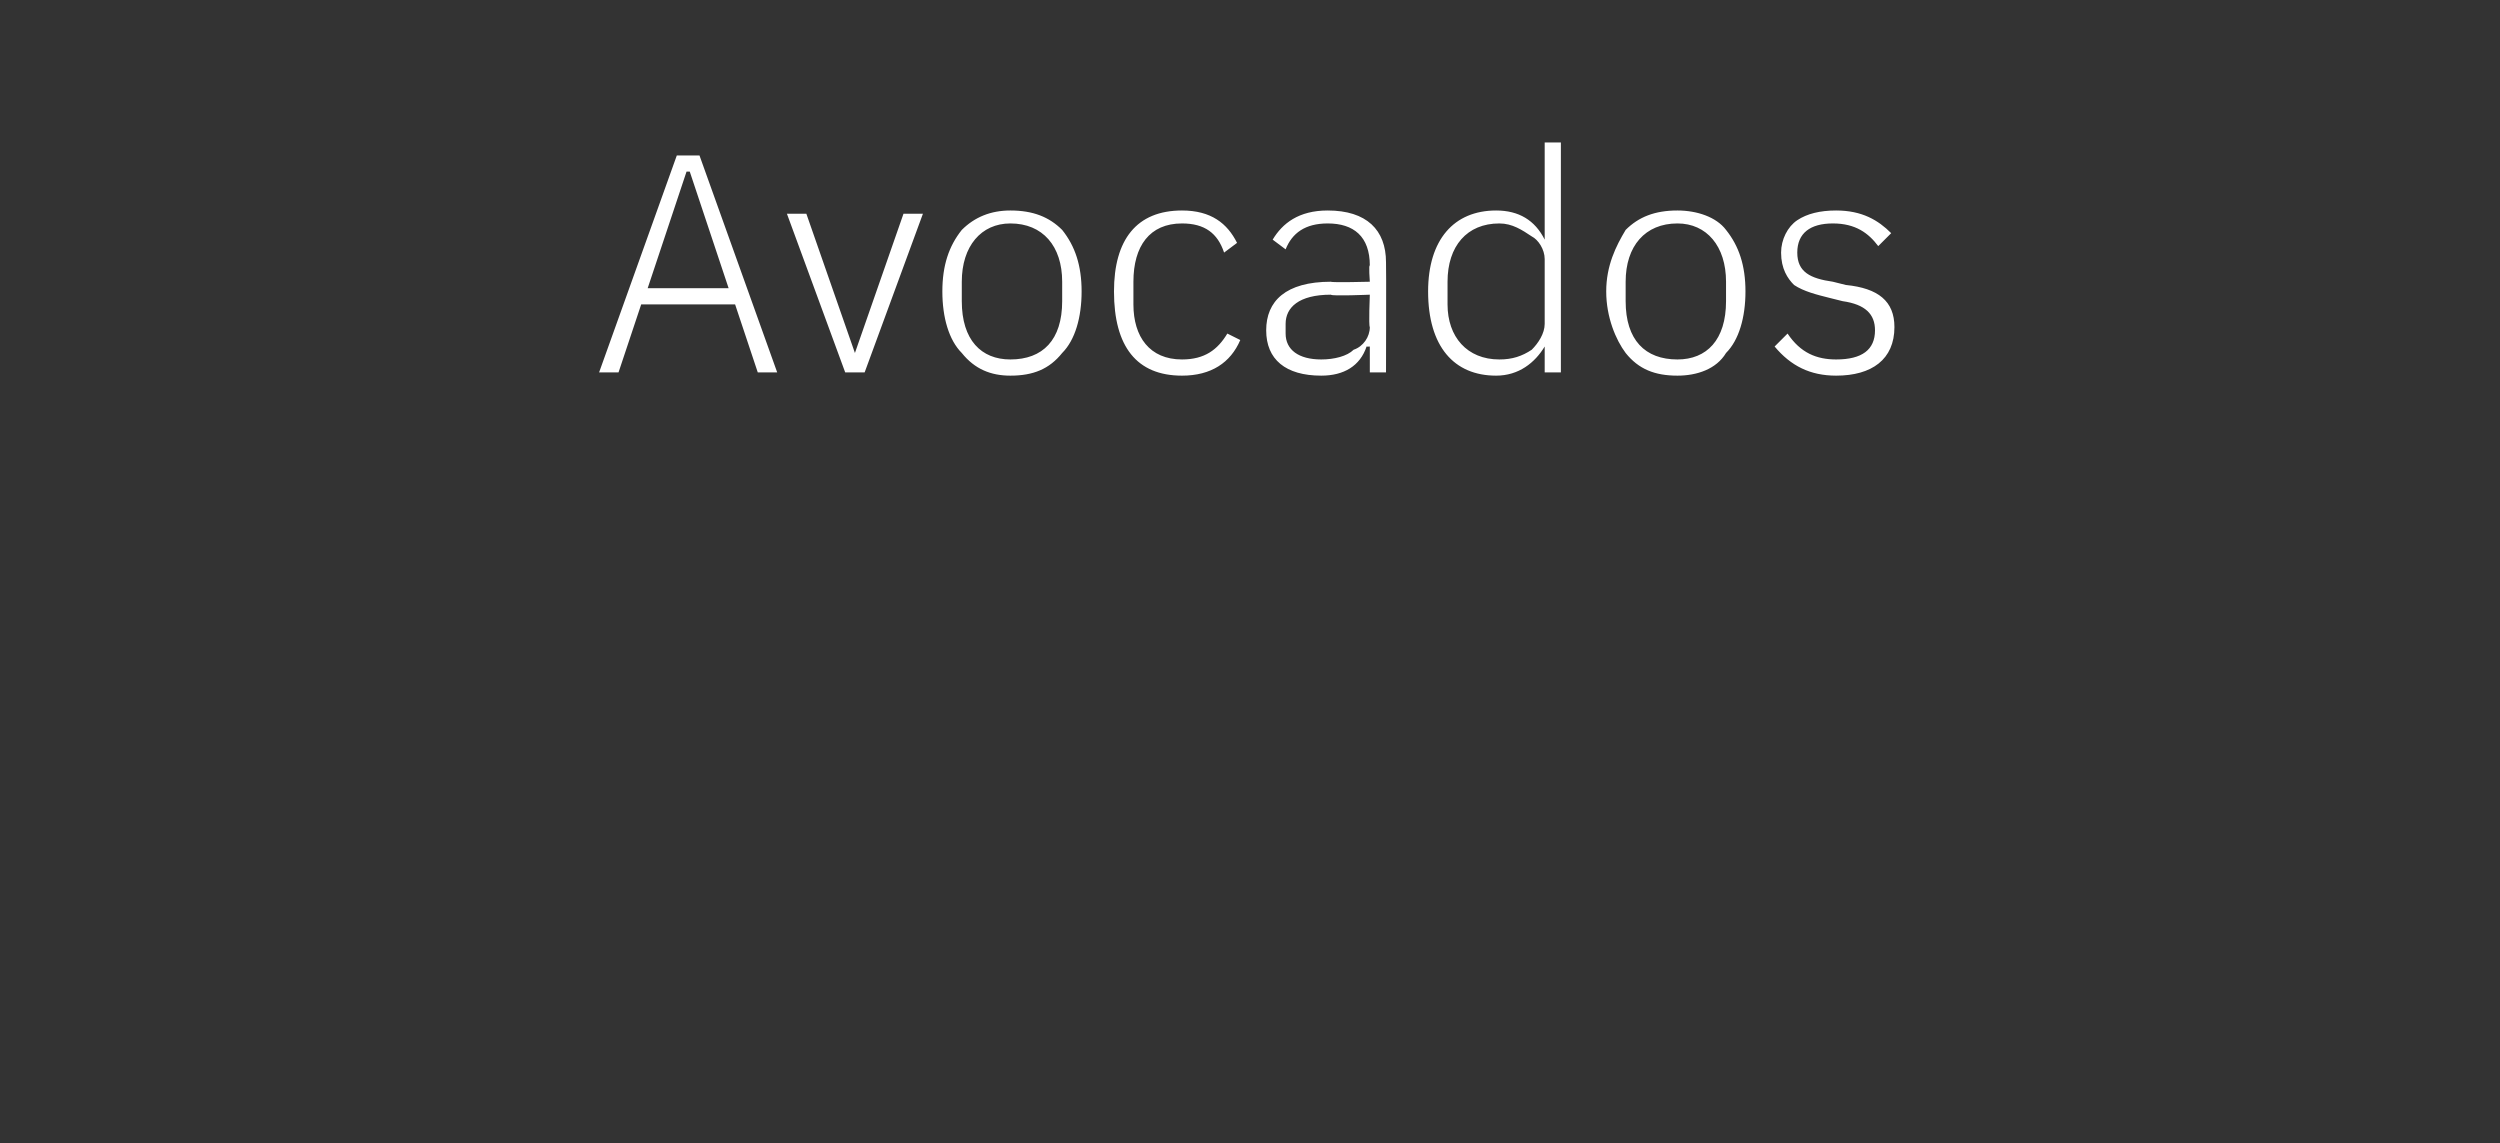 <?xml version="1.0" standalone="no"?><!DOCTYPE svg PUBLIC "-//W3C//DTD SVG 1.1//EN" "http://www.w3.org/Graphics/SVG/1.1/DTD/svg11.dtd"><svg xmlns="http://www.w3.org/2000/svg" version="1.1" width="77.2px" height="35.3px" viewBox="0 -4 77.2 35.3" style="top:-4px"><rect x="0" y="-4" width="77.2" height="35.3" fill="#333333" stroke="none"/>  <desc>Avocados</desc>  <defs/>  <g id="Polygon147281">    <path d="M 24 7.5 L 21.6 0.8 L 20.9 0.8 L 18.5 7.5 L 19.1 7.5 L 19.8 5.4 L 22.7 5.4 L 23.4 7.5 L 24 7.5 Z M 22.5 4.9 L 20 4.9 L 21.2 1.3 L 21.3 1.3 L 22.5 4.9 Z M 26.1 7.5 L 26.7 7.5 L 28.5 2.6 L 27.9 2.6 L 26.4 6.9 L 26.4 6.9 L 24.9 2.6 L 24.3 2.6 L 26.1 7.5 Z M 32.8 6.9 C 33.2 6.5 33.4 5.8 33.4 5 C 33.4 4.2 33.2 3.6 32.8 3.1 C 32.4 2.7 31.9 2.5 31.2 2.5 C 30.6 2.5 30.1 2.7 29.7 3.1 C 29.3 3.6 29.1 4.2 29.1 5 C 29.1 5.8 29.3 6.5 29.7 6.9 C 30.1 7.4 30.6 7.6 31.2 7.6 C 31.9 7.6 32.4 7.4 32.8 6.9 Z M 29.7 5.3 C 29.7 5.3 29.7 4.7 29.7 4.7 C 29.7 3.6 30.3 2.9 31.2 2.9 C 32.2 2.9 32.8 3.6 32.8 4.7 C 32.8 4.7 32.8 5.3 32.8 5.3 C 32.8 6.5 32.2 7.1 31.2 7.1 C 30.3 7.1 29.7 6.5 29.7 5.3 Z M 38.3 6.5 C 38.3 6.5 37.9 6.3 37.9 6.3 C 37.6 6.8 37.2 7.1 36.5 7.1 C 35.5 7.1 35 6.4 35 5.4 C 35 5.4 35 4.7 35 4.7 C 35 3.6 35.5 2.9 36.5 2.9 C 37.2 2.9 37.6 3.2 37.8 3.8 C 37.8 3.8 38.2 3.5 38.2 3.5 C 37.9 2.9 37.4 2.5 36.5 2.5 C 35.1 2.5 34.4 3.4 34.4 5 C 34.4 6.7 35.1 7.6 36.5 7.6 C 37.4 7.6 38 7.2 38.3 6.5 Z M 42.8 4.1 C 42.81 4.1 42.8 7.5 42.8 7.5 L 42.3 7.5 L 42.3 6.7 C 42.3 6.7 42.24 6.71 42.2 6.7 C 42 7.3 41.5 7.6 40.8 7.6 C 39.7 7.6 39.1 7.1 39.1 6.2 C 39.1 5.3 39.7 4.7 41.1 4.7 C 41.13 4.73 42.3 4.7 42.3 4.7 C 42.3 4.7 42.26 4.16 42.3 4.2 C 42.3 3.3 41.8 2.9 41 2.9 C 40.3 2.9 39.9 3.2 39.7 3.7 C 39.7 3.7 39.3 3.4 39.3 3.4 C 39.6 2.9 40.1 2.5 41 2.5 C 42.2 2.5 42.8 3.1 42.8 4.1 Z M 42.3 5.1 C 42.3 5.1 41.11 5.15 41.1 5.1 C 40.1 5.1 39.7 5.5 39.7 6 C 39.7 6 39.7 6.3 39.7 6.3 C 39.7 6.8 40.1 7.1 40.8 7.1 C 41.2 7.1 41.6 7 41.8 6.8 C 42.1 6.7 42.3 6.4 42.3 6.1 C 42.26 6.06 42.3 5.1 42.3 5.1 Z M 47.7 7.5 L 48.2 7.5 L 48.2 0.4 L 47.7 0.4 L 47.7 3.4 C 47.7 3.4 47.67 3.36 47.7 3.4 C 47.4 2.8 46.9 2.5 46.2 2.5 C 44.9 2.5 44.1 3.4 44.1 5 C 44.1 6.7 44.9 7.6 46.2 7.6 C 46.9 7.6 47.4 7.2 47.7 6.7 C 47.67 6.7 47.7 6.7 47.7 6.7 L 47.7 7.5 Z M 44.7 5.4 C 44.7 5.4 44.7 4.7 44.7 4.7 C 44.7 3.6 45.3 2.9 46.3 2.9 C 46.7 2.9 47 3.1 47.3 3.3 C 47.5 3.4 47.7 3.7 47.7 4 C 47.7 4 47.7 6 47.7 6 C 47.7 6.3 47.5 6.6 47.3 6.8 C 47 7 46.7 7.1 46.3 7.1 C 45.3 7.1 44.7 6.4 44.7 5.4 Z M 53.3 6.9 C 53.7 6.5 53.9 5.8 53.9 5 C 53.9 4.2 53.7 3.6 53.3 3.1 C 53 2.7 52.4 2.5 51.8 2.5 C 51.1 2.5 50.6 2.7 50.2 3.1 C 49.9 3.6 49.6 4.2 49.6 5 C 49.6 5.8 49.9 6.5 50.2 6.9 C 50.6 7.4 51.1 7.6 51.8 7.6 C 52.4 7.6 53 7.4 53.3 6.9 Z M 50.2 5.3 C 50.2 5.3 50.2 4.7 50.2 4.7 C 50.2 3.6 50.8 2.9 51.8 2.9 C 52.7 2.9 53.3 3.6 53.3 4.7 C 53.3 4.7 53.3 5.3 53.3 5.3 C 53.3 6.5 52.7 7.1 51.8 7.1 C 50.8 7.1 50.2 6.5 50.2 5.3 Z M 58.5 6.1 C 58.5 5.3 58 4.9 57 4.8 C 57 4.8 56.6 4.7 56.6 4.7 C 55.9 4.6 55.5 4.4 55.5 3.8 C 55.5 3.2 55.9 2.9 56.6 2.9 C 57.3 2.9 57.7 3.2 58 3.6 C 58 3.6 58.4 3.2 58.4 3.2 C 58 2.8 57.5 2.5 56.7 2.5 C 56.2 2.5 55.8 2.6 55.5 2.8 C 55.2 3 55 3.4 55 3.8 C 55 4.3 55.2 4.6 55.4 4.8 C 55.7 5 56.1 5.1 56.5 5.2 C 56.5 5.2 56.9 5.3 56.9 5.3 C 57.6 5.4 57.9 5.7 57.9 6.2 C 57.9 6.8 57.5 7.1 56.7 7.1 C 56.1 7.1 55.6 6.9 55.2 6.3 C 55.2 6.3 54.8 6.7 54.8 6.7 C 55.3 7.3 55.9 7.6 56.7 7.6 C 57.8 7.6 58.5 7.1 58.5 6.1 Z " stroke="none" fill="#fff"/>  </g></svg>